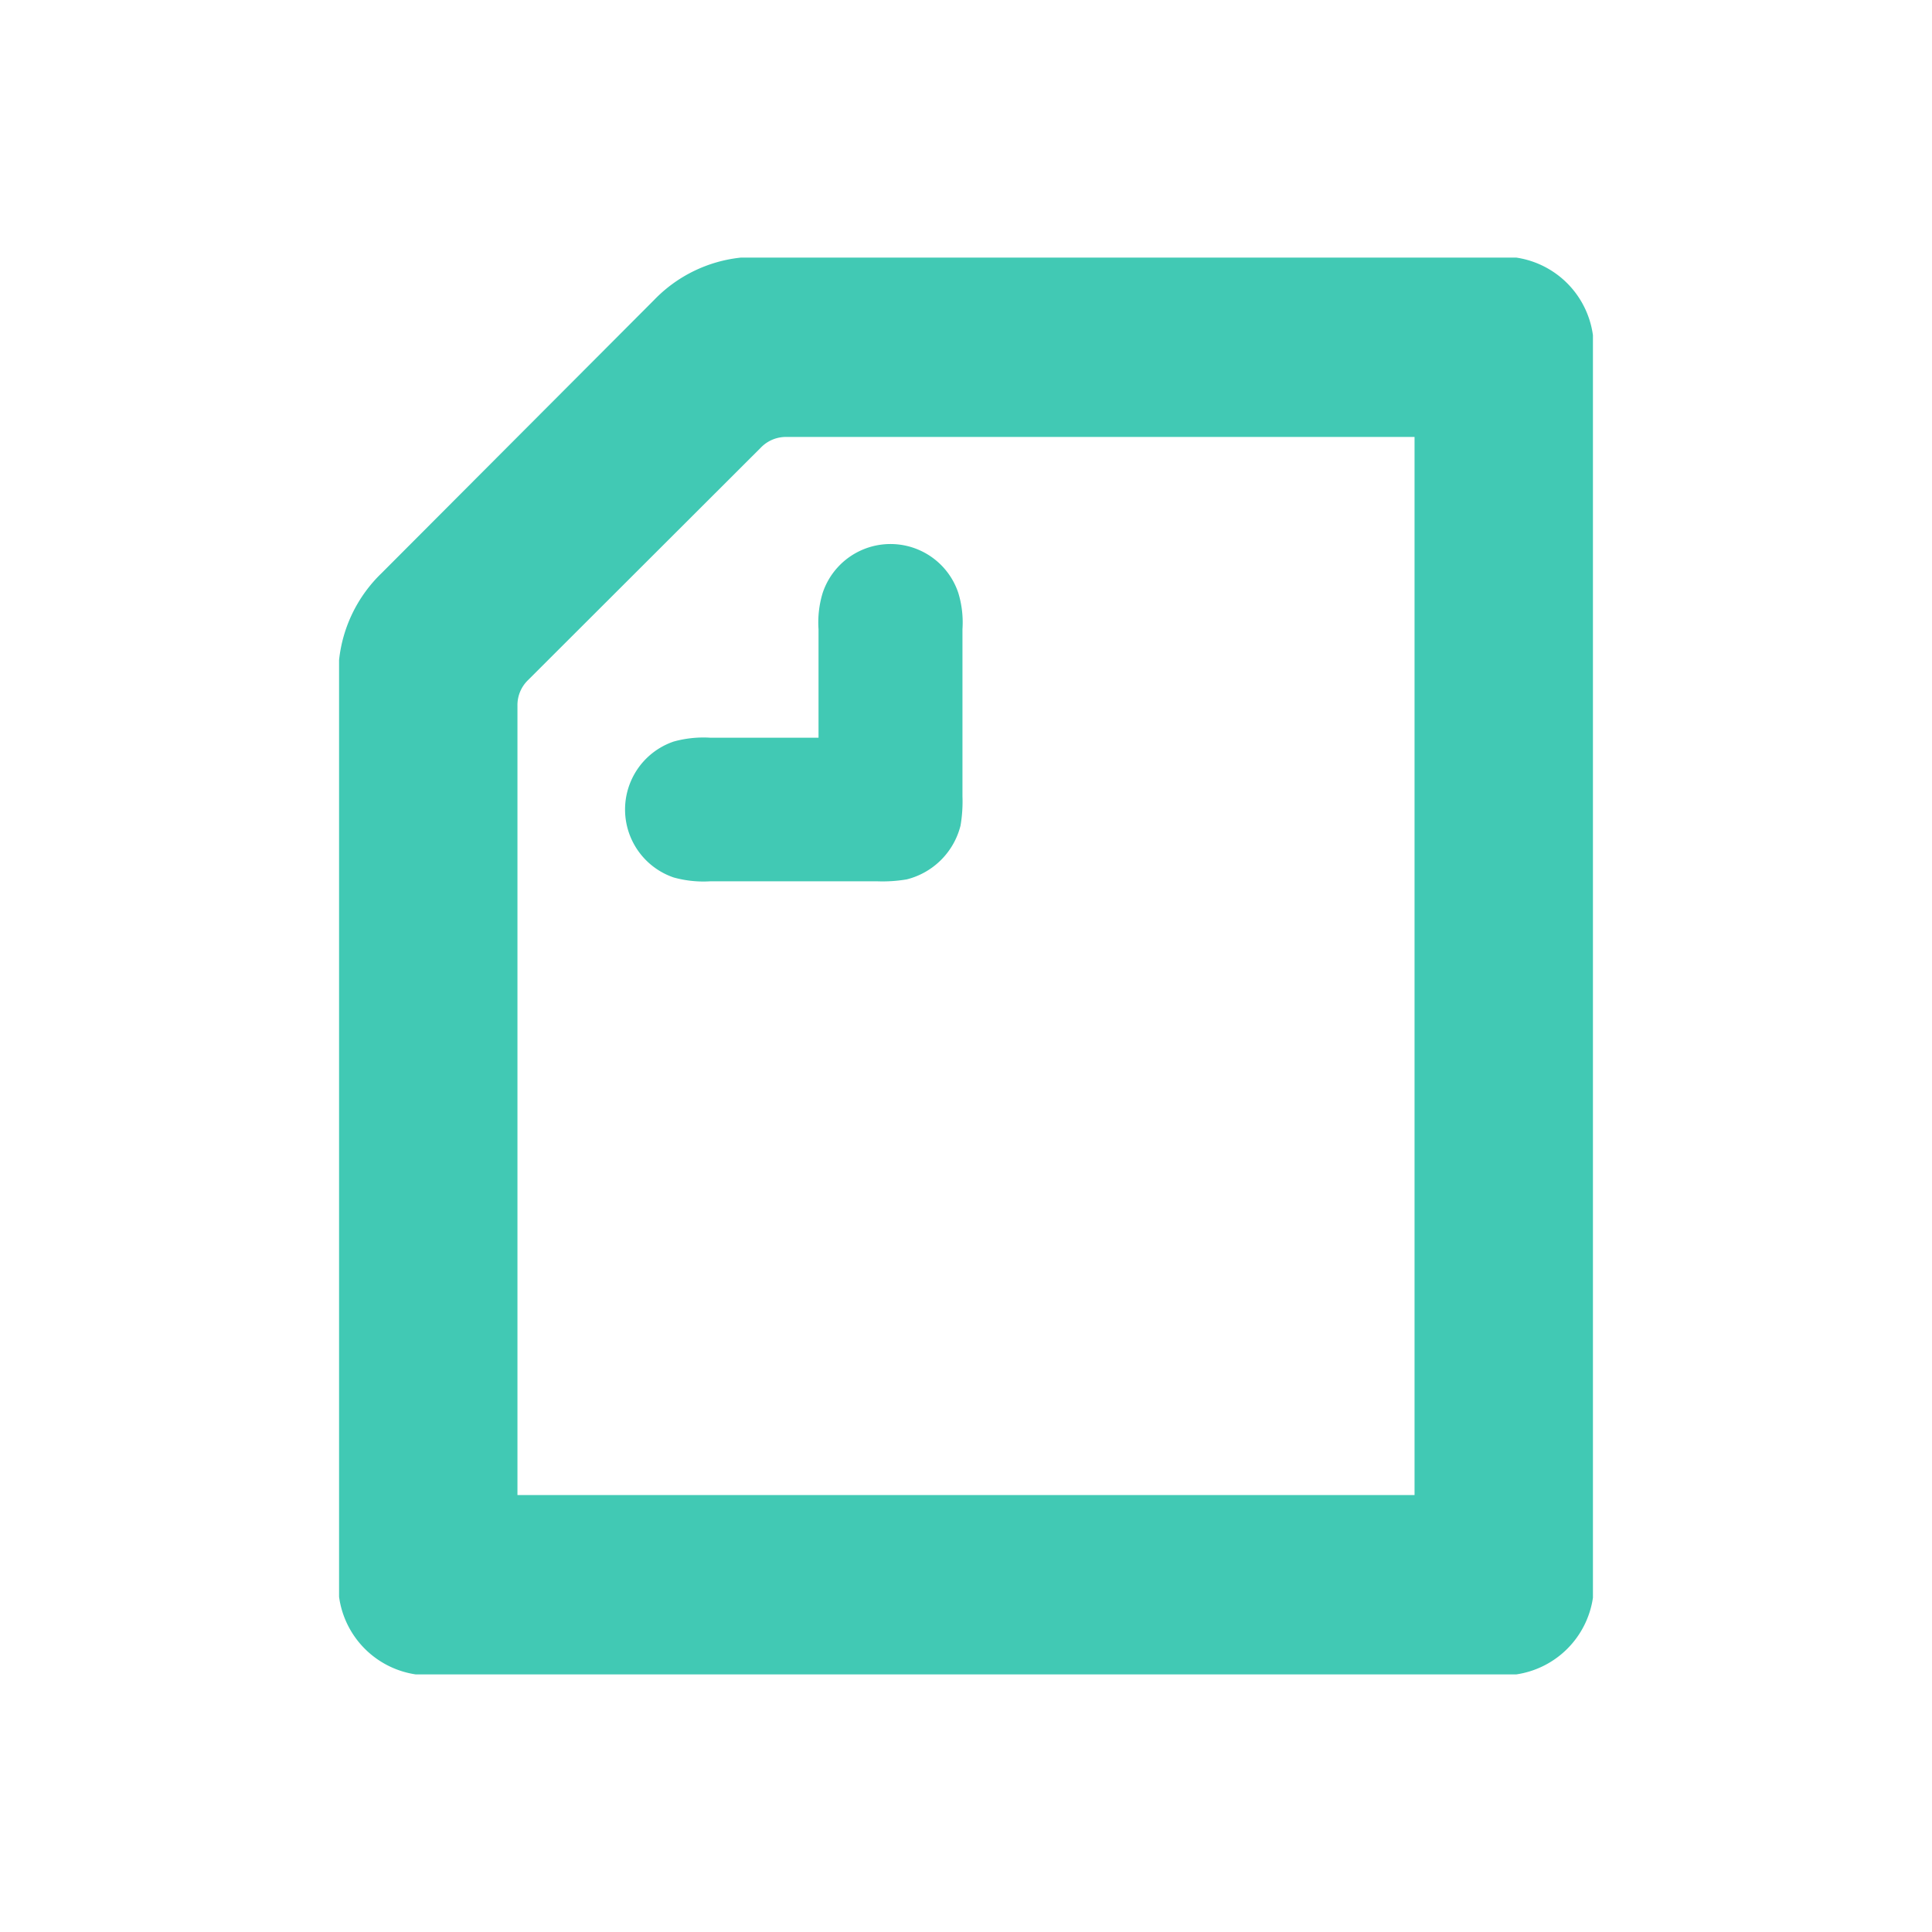 <svg xmlns="http://www.w3.org/2000/svg" viewBox="0 0 60 60"><defs><style>.cls-1{fill:#41c9b4;fill-rule:evenodd;}</style></defs><path class="cls-1" d="M25.42,22.91V19.54a3.14,3.14,0,0,1,.13-1.13,2.22,2.22,0,0,1,4.21,0,3.14,3.14,0,0,1,.13,1.13v5.19a4.44,4.44,0,0,1-.06.91,2.3,2.3,0,0,1-1.67,1.67,4.49,4.49,0,0,1-.91.06h-5.2a3.45,3.45,0,0,1-1.13-.12,2.23,2.23,0,0,1,0-4.22,3.45,3.45,0,0,1,1.13-.12ZM43.93,46.43H16.07V21.92a1.08,1.08,0,0,1,.33-.8l7.23-7.22a1.08,1.08,0,0,1,.8-.33h19.5ZM47.09,8c-.14,0-.33,0-.69,0H23.69c-.25,0-.5,0-.68,0a4.37,4.37,0,0,0-2.7,1.32L11.85,17.8a4.39,4.39,0,0,0-1.32,2.7c0,.17,0,.43,0,.68V48.9c0,.36,0,.55,0,.69A2.82,2.82,0,0,0,12.91,52c.14,0,.33,0,.69,0H46.4c.36,0,.55,0,.69,0a2.82,2.82,0,0,0,2.38-2.38c0-.14,0-.33,0-.69V11.1c0-.36,0-.55,0-.69A2.82,2.82,0,0,0,47.09,8Z"/></svg>